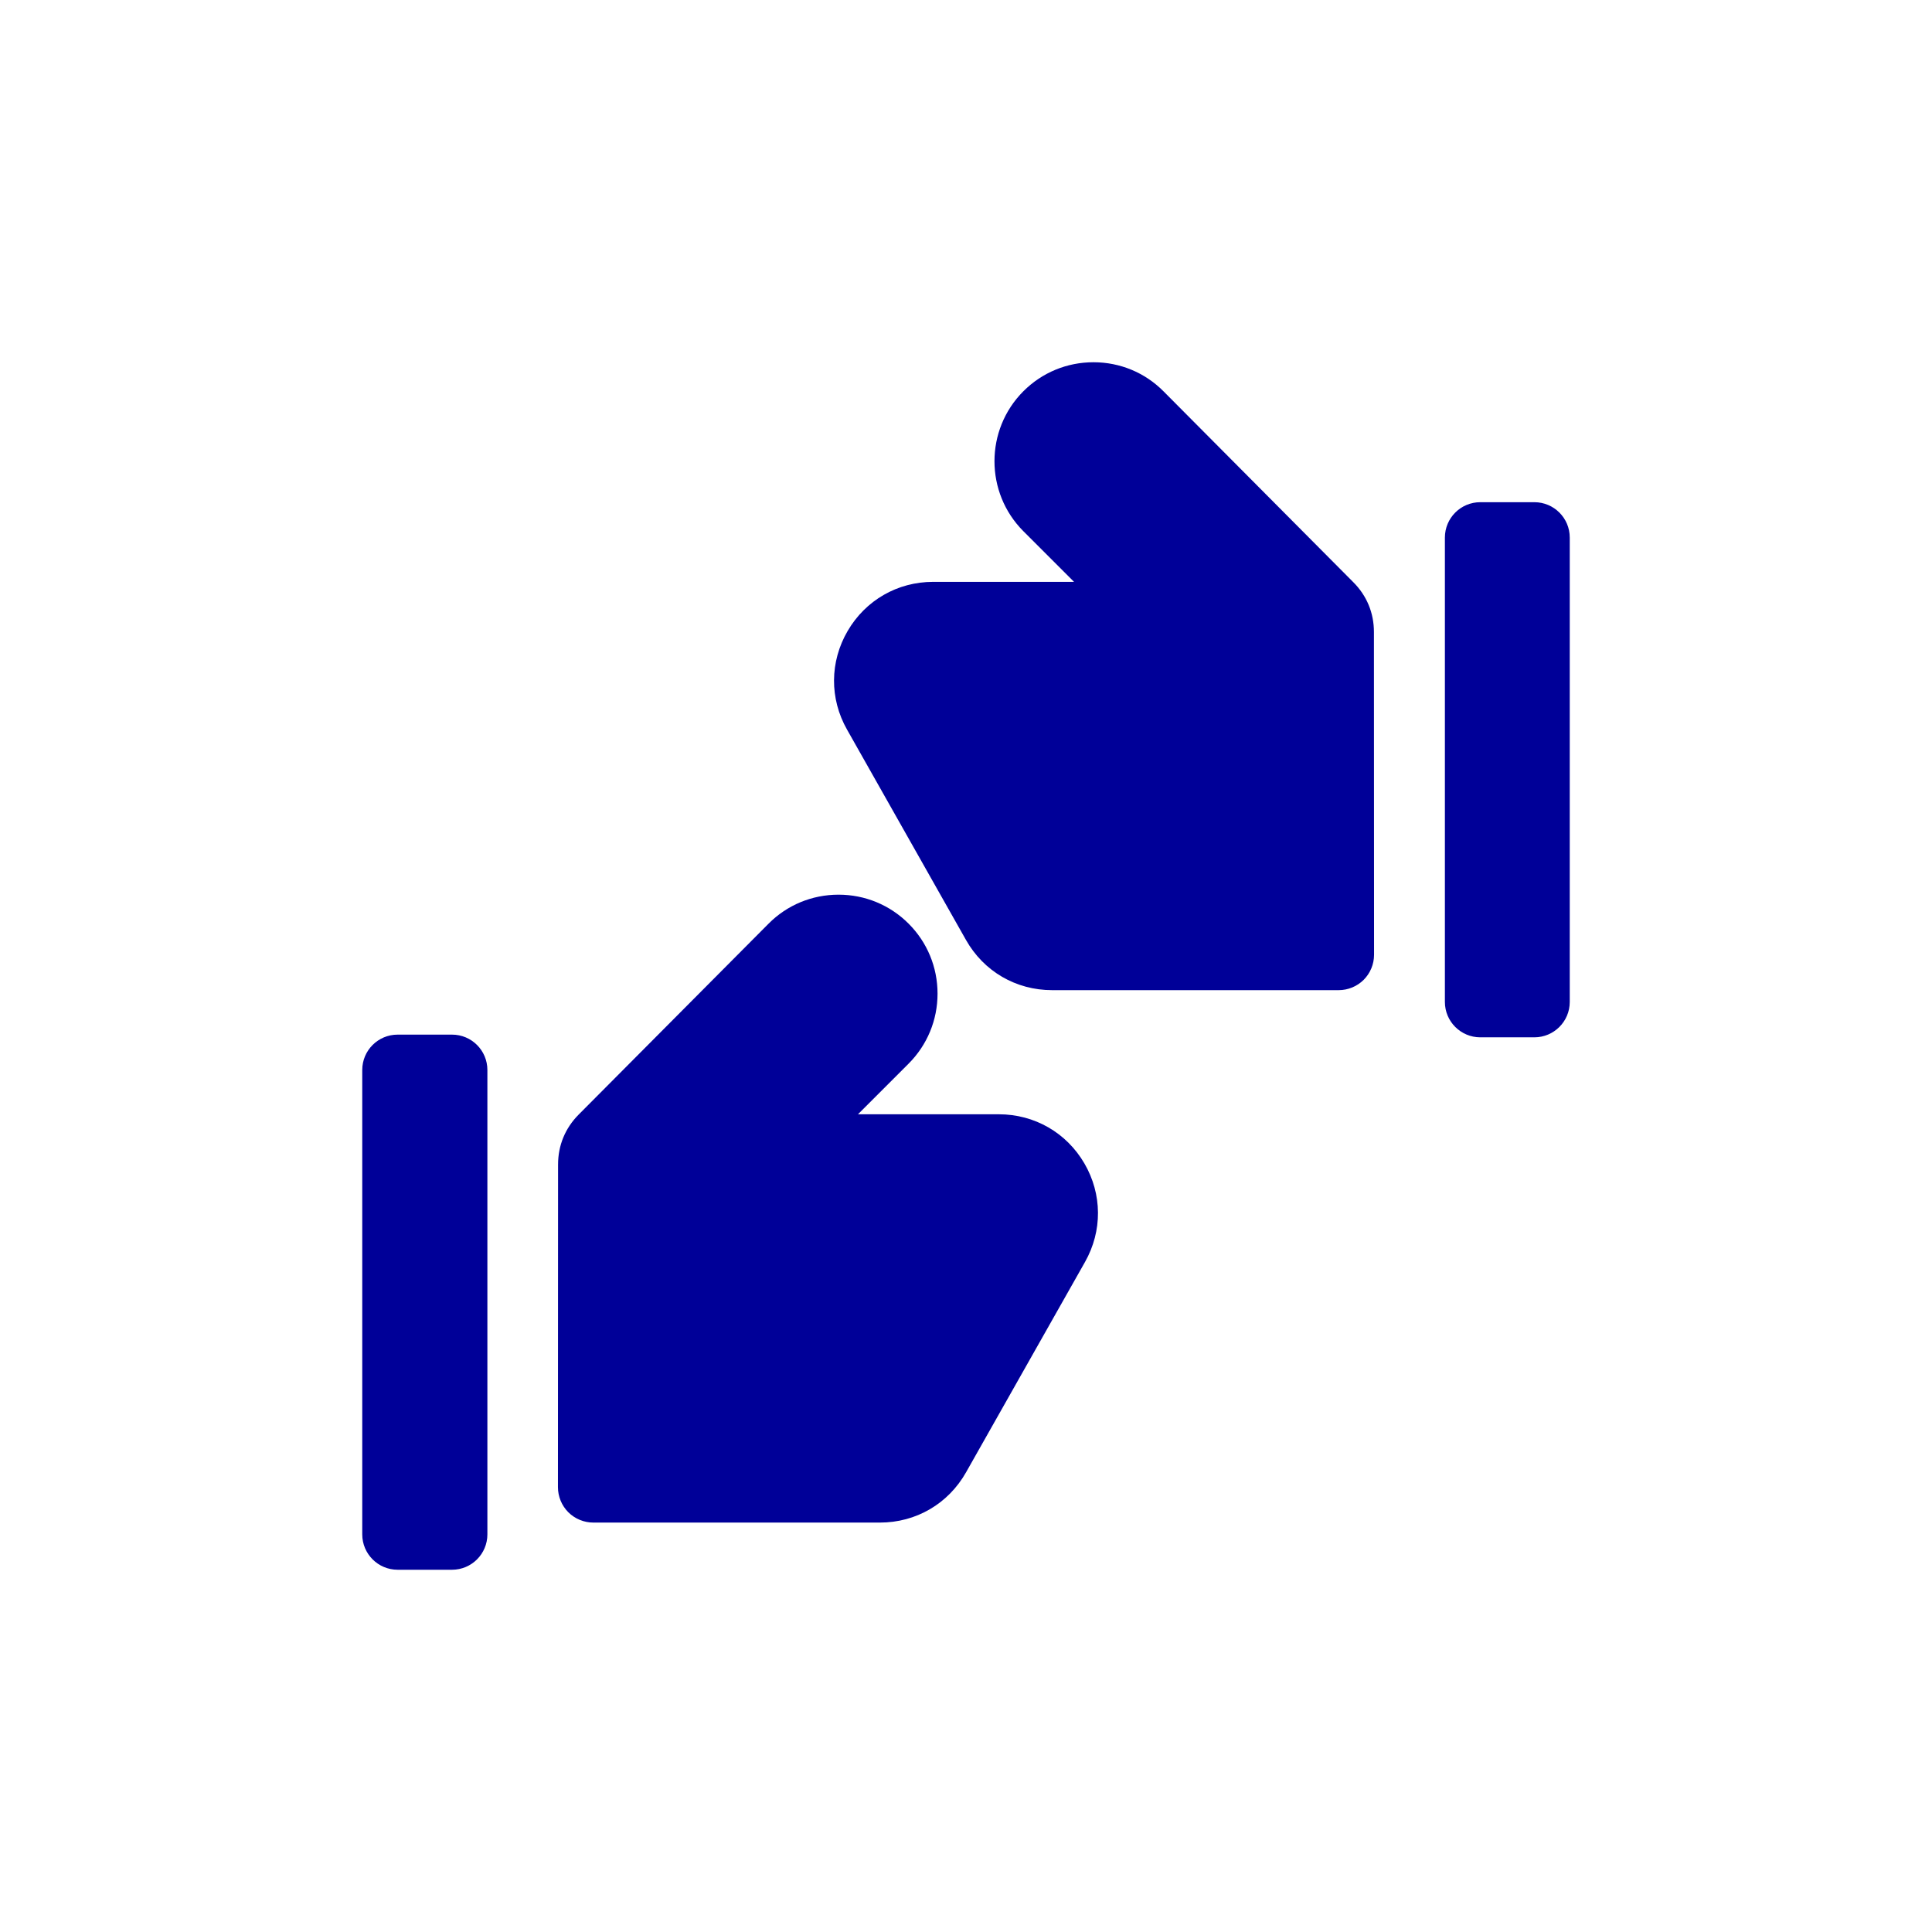 <svg width="48" height="48" viewBox="0 0 48 48" fill="none" xmlns="http://www.w3.org/2000/svg">
<g clip-path="url(#clip0_82_515)">
<path d="M24.816 27.684H21.316L22.574 26.426C23.037 25.962 23.293 25.344 23.293 24.687C23.293 24.029 23.037 23.411 22.574 22.948C22.109 22.483 21.491 22.228 20.833 22.228H20.83C20.172 22.229 19.555 22.485 19.094 22.949L14.376 27.692C14.042 28.029 13.865 28.457 13.865 28.931L13.862 36.949C13.862 37.064 13.885 37.178 13.929 37.285C13.973 37.392 14.038 37.489 14.119 37.571C14.201 37.652 14.298 37.717 14.405 37.761C14.511 37.805 14.626 37.828 14.741 37.828H21.861C22.759 37.828 23.559 37.361 24.001 36.58L26.956 31.355C27.392 30.584 27.386 29.668 26.941 28.904C26.495 28.14 25.701 27.684 24.816 27.684ZM11.23 25.705H9.879C9.393 25.705 9 26.098 9 26.584V38.121C9 38.606 9.393 39 9.879 39H11.23C11.716 39 12.109 38.606 12.109 38.121V26.584C12.109 26.098 11.716 25.705 11.23 25.705ZM33.623 14.465L28.906 9.721C28.445 9.257 27.828 9.001 27.17 9H27.167C26.509 9 25.891 9.255 25.426 9.72C24.468 10.679 24.468 12.239 25.426 13.198L26.684 14.456H23.184C22.299 14.456 21.505 14.912 21.059 15.677C20.614 16.441 20.608 17.357 21.044 18.126L23.999 23.352C24.441 24.134 25.241 24.6 26.139 24.6H33.259C33.492 24.6 33.716 24.507 33.881 24.343C34.045 24.178 34.138 23.954 34.138 23.721L34.135 15.703C34.135 15.229 33.958 14.8 33.623 14.465H33.623ZM38.121 12.477H36.777C36.292 12.477 35.898 12.87 35.898 13.356V24.893C35.898 25.378 36.292 25.772 36.777 25.772H38.121C38.606 25.772 39 25.378 39 24.893V13.356C39 12.87 38.606 12.477 38.121 12.477Z" fill="#000098"/>
</g>
<defs>
<clipPath id="clip0_82_515">
<rect width="30" height="30" fill="white" transform="translate(9 9)"/>
</clipPath>
</defs>
</svg>
